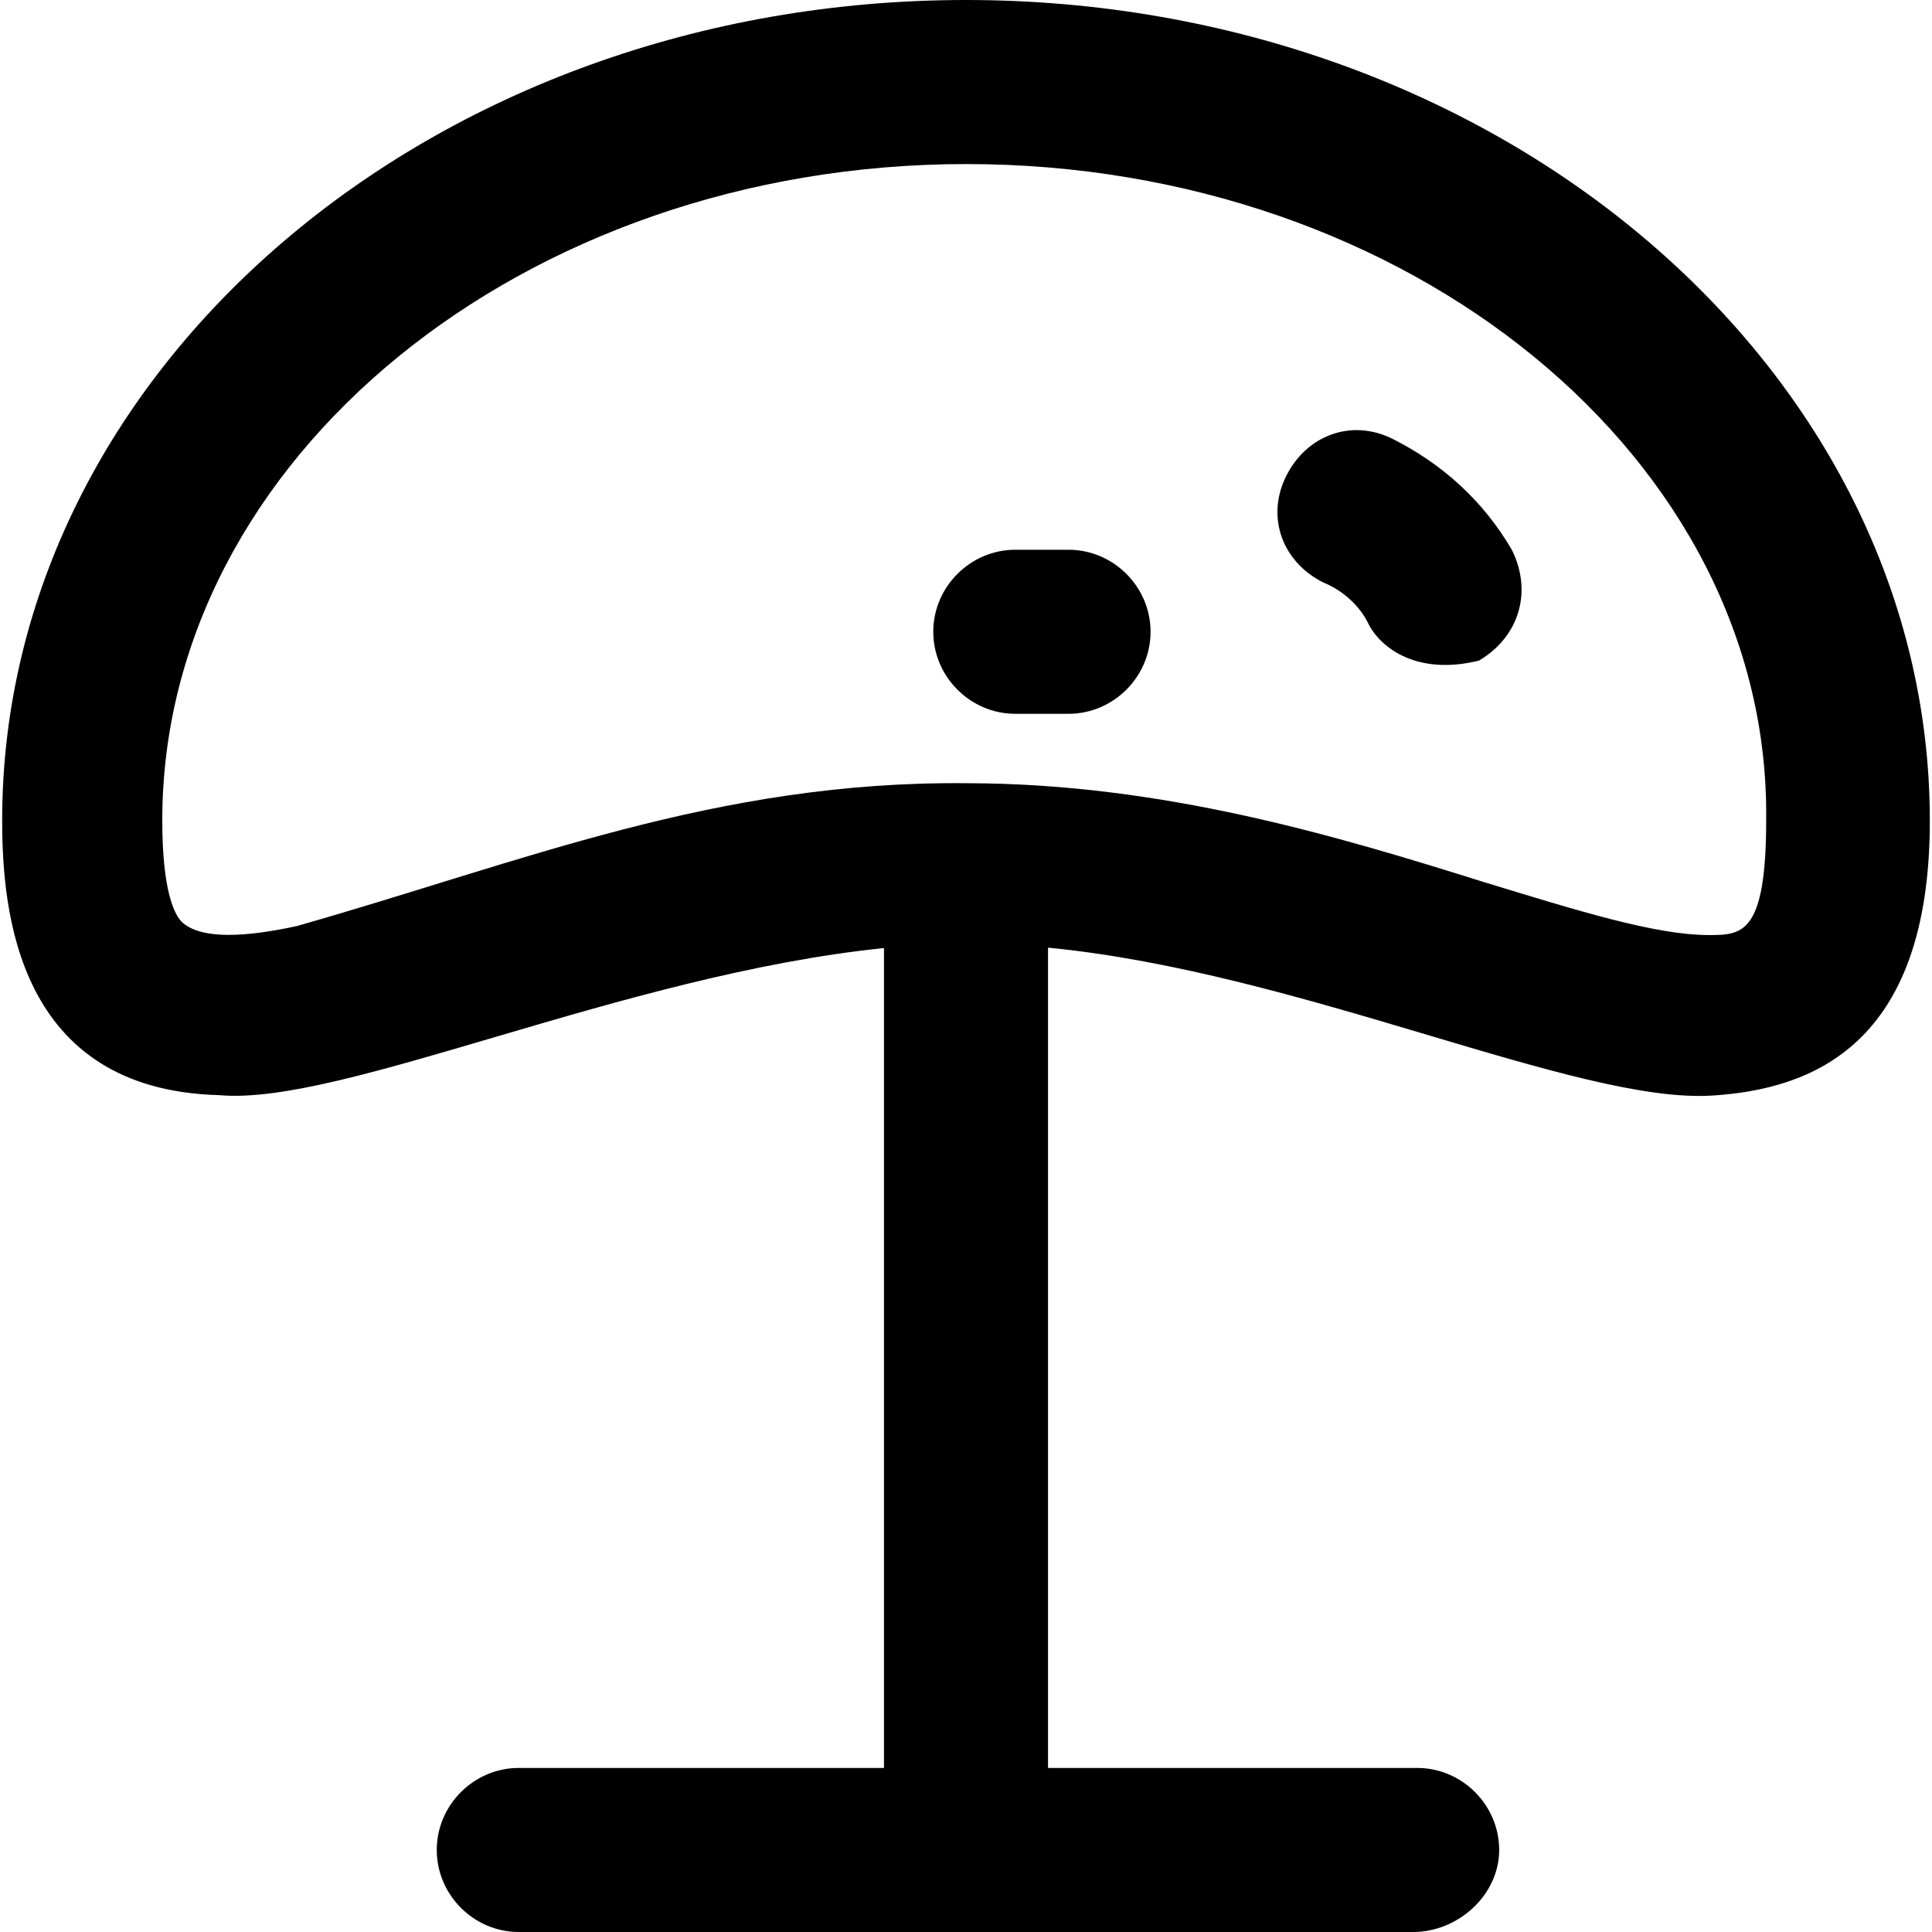 <?xml version="1.0" encoding="iso-8859-1"?>
<!-- Uploaded to: SVG Repo, www.svgrepo.com, Generator: SVG Repo Mixer Tools -->
<svg fill="#000000" height="800px" width="800px" version="1.1" id="Capa_1" xmlns="http://www.w3.org/2000/svg" xmlns:xlink="http://www.w3.org/1999/xlink" 
	 viewBox="0 0 489.9 489.9" xml:space="preserve">
<g>
	<g>
		<path d="M244.95,0C109.75,0,0.55,93.6,0.55,208c0,22.9,3.7,68.4,55.1,69.7c30.9,2.8,102.2-30.5,168.5-37.3v207.9h-92.6
			c-11.4,0-20.8,9.4-20.8,20.8s9.4,20.8,20.8,20.8h226.8c11.4,0,21.8-9.4,21.8-20.8s-9.4-20.8-20.8-20.8h-93.6v-208
			c64.2,6.2,134.2,39.7,168.5,37.5c24.9-1.6,55.1-12.5,55.1-69.7C489.35,93.7,380.15,0,244.95,0z M75.35,234.8
			c-12.8,2.8-24,3.5-29-0.8c-2.2-1.9-5.2-8.3-5.2-26c0-91.5,91.5-166.4,203.9-166.4s203.9,74.9,202.8,166.4
			c0,29.1-6.2,29.1-14.6,29.1c-13.5,0-33.3-6.2-57.2-13.5c-36.4-11.4-81.1-25-131.1-25C181.65,198,132.95,218.4,75.35,234.8z"/>
		<path d="M270.95,139.4h-13.5c-11.4,0-20.8,9.4-20.8,20.8c0,11.4,9.4,20.8,20.8,20.8h13.5c11.4,0,20.8-9.4,20.8-20.8
			C291.75,148.8,282.35,139.4,270.95,139.4z"/>
		<path d="M353.15,111.3c-10.4-5.2-21.8-1-27,9.4s-1,21.8,9.4,27c5.2,2.1,9.4,6.2,11.4,10.4c3.1,6.2,12.4,13.3,28.1,9.4
			c10.4-6.2,13.5-17.7,8.3-28.1C376.05,126.9,365.65,117.6,353.15,111.3z"/>
	</g>
</g>
</svg>